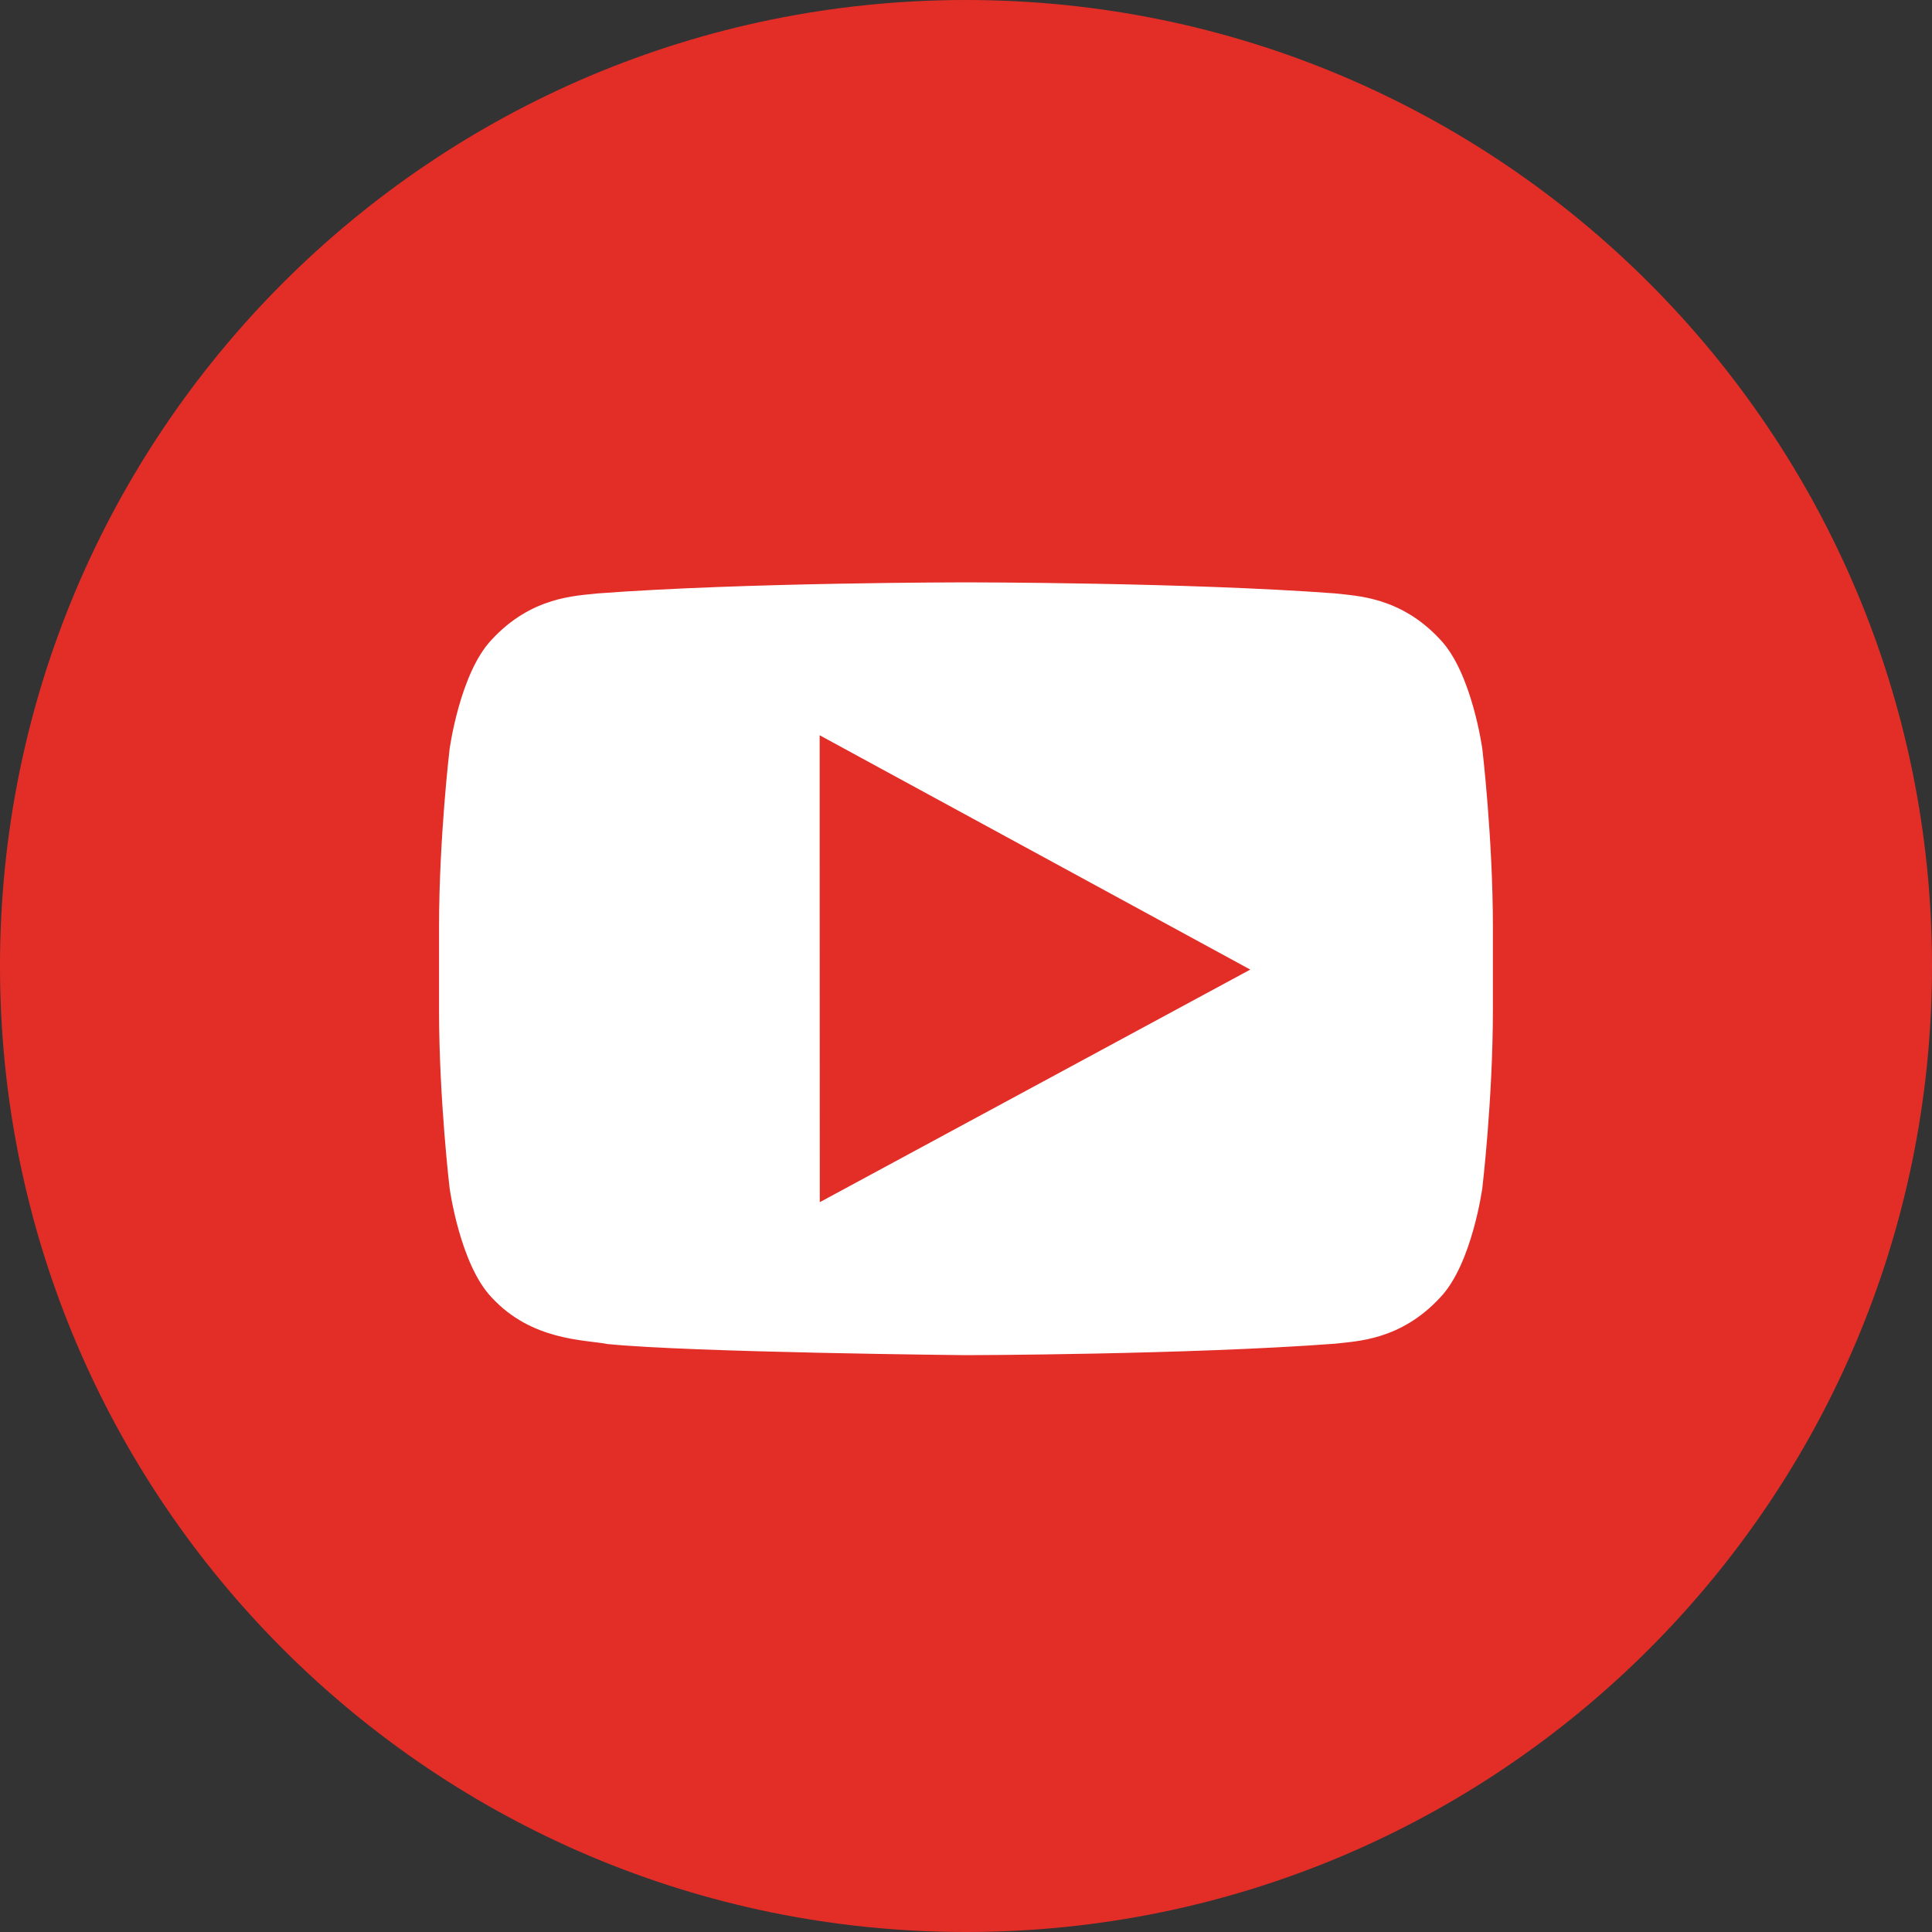 <svg width="28" height="28" viewBox="0 0 28 28" fill="none" xmlns="http://www.w3.org/2000/svg">
<rect x="0" y="0" width="28" height="28" fill="#333333" stroke="none"/>
<g clip-path="url(#clip0_1045_704)">
<path d="M14 28C21.732 28 28 21.732 28 14C28 6.268 21.732 0 14 0C6.268 0 0 6.268 0 14C0 21.732 6.268 28 14 28Z" fill="#E32E28"/>
<path d="M21.483 10.855C21.483 10.855 21.334 9.758 20.877 9.274C20.296 8.641 19.645 8.637 19.348 8.6C17.208 8.44 14.004 8.44 14.004 8.44H13.996C13.996 8.44 10.79 8.44 8.653 8.601C8.354 8.637 7.704 8.641 7.122 9.275C6.665 9.758 6.516 10.856 6.516 10.856C6.516 10.856 6.363 12.144 6.363 13.433V14.64C6.363 15.93 6.516 17.219 6.516 17.219C6.516 17.219 6.665 18.317 7.122 18.8C7.704 19.433 8.468 19.414 8.807 19.479C10.03 19.601 14 19.64 14 19.64C14 19.64 17.208 19.634 19.347 19.474C19.645 19.437 20.295 19.433 20.877 18.799C21.334 18.316 21.483 17.218 21.483 17.218C21.483 17.218 21.636 15.93 21.636 14.64V13.433C21.636 12.144 21.483 10.855 21.483 10.855Z" fill="white"/>
<path d="M11.881 17.423L11.879 12.234V10.656L14.693 12.187L18.12 14.052L11.881 17.423Z" fill="#E32E28"/>
</g>
<defs>
<clipPath id="clip0_1045_704">
<rect width="28" height="28" fill="white"/>
</clipPath>
</defs>
</svg>
